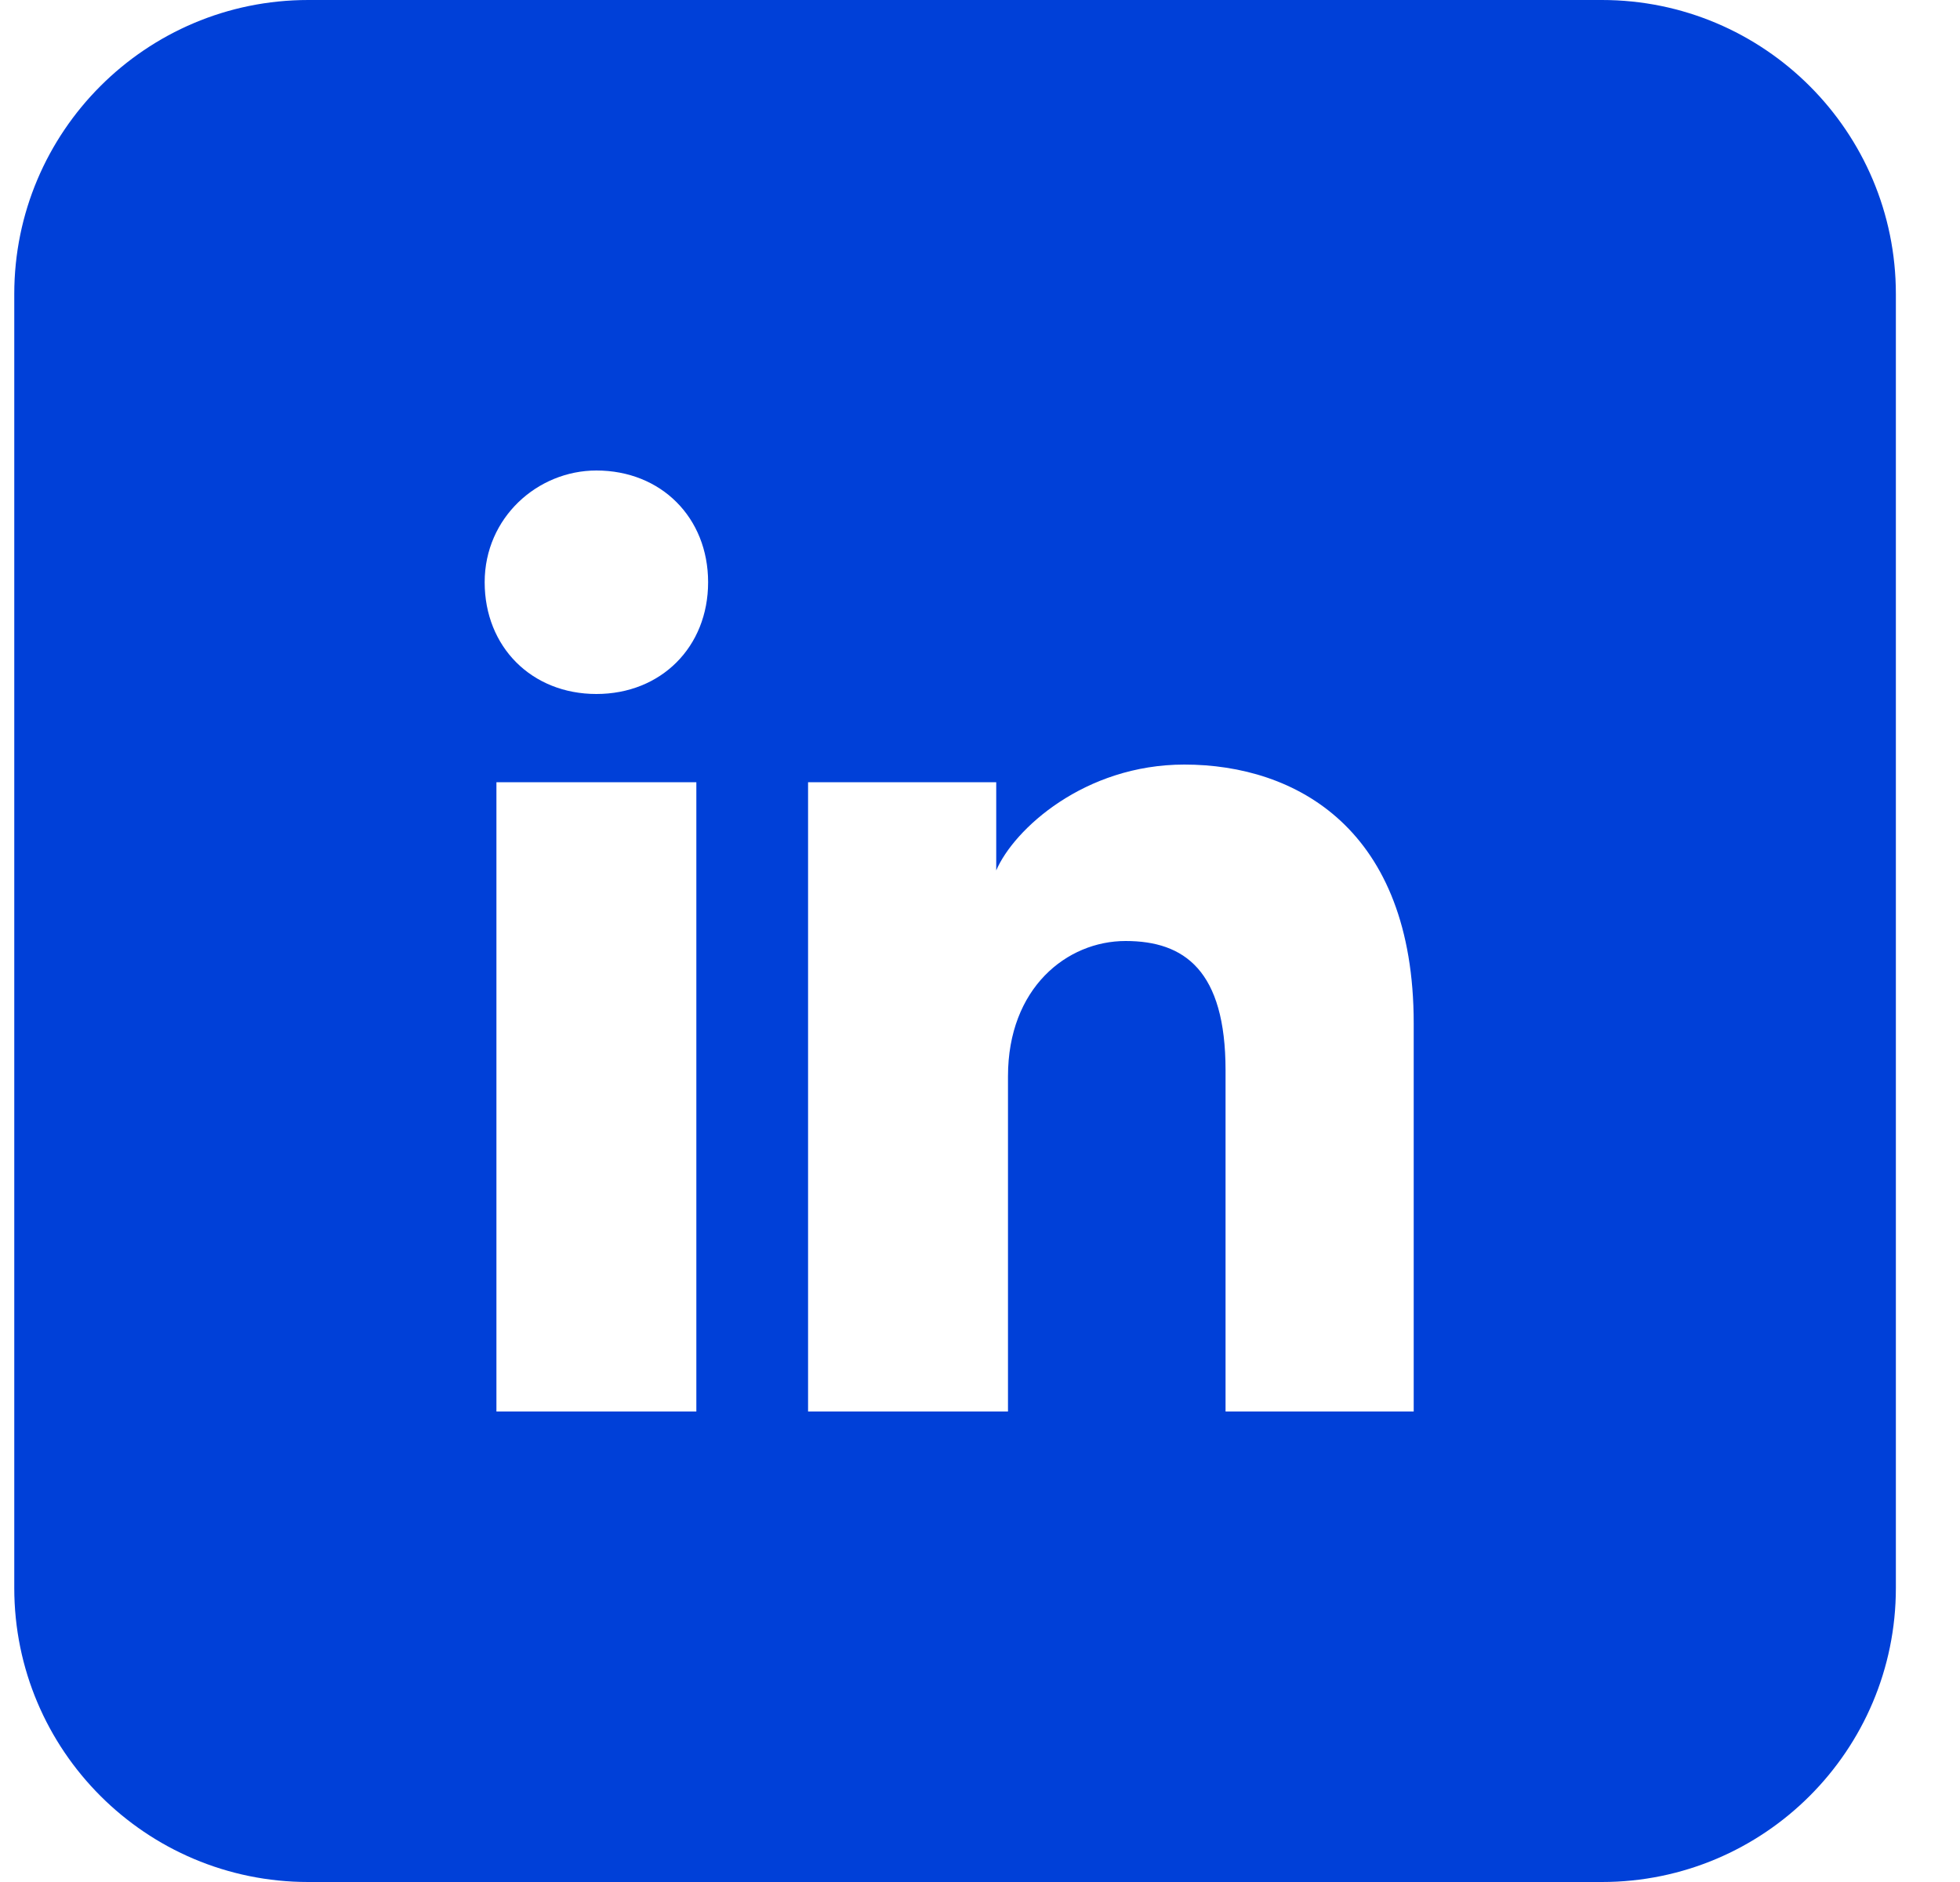 <svg width="25" height="24" viewBox="0 0 25 24" fill="none" xmlns="http://www.w3.org/2000/svg">
<path fill-rule="evenodd" clip-rule="evenodd" d="M0.182 3.75C0.182 1.679 1.861 0 3.932 0H20.432C22.503 0 24.182 1.679 24.182 3.75V20.25C24.182 22.321 22.503 24 20.432 24H3.932C1.861 24 0.182 22.321 0.182 20.25V3.75ZM6.332 9.975V18H8.882V9.975H6.332ZM6.182 7.425C6.182 8.25 6.782 8.85 7.607 8.85C8.432 8.85 9.032 8.25 9.032 7.425C9.032 6.6 8.432 6 7.607 6C6.857 6 6.182 6.6 6.182 7.425ZM15.632 18H18.032V13.05C18.032 10.575 16.532 9.75 15.107 9.75C13.832 9.75 12.932 10.575 12.707 11.1V9.975H10.307V18H12.857V13.725C12.857 12.6 13.607 12 14.357 12C15.107 12 15.632 12.375 15.632 13.65V18Z" fill="#0040D8"/>
</svg>
